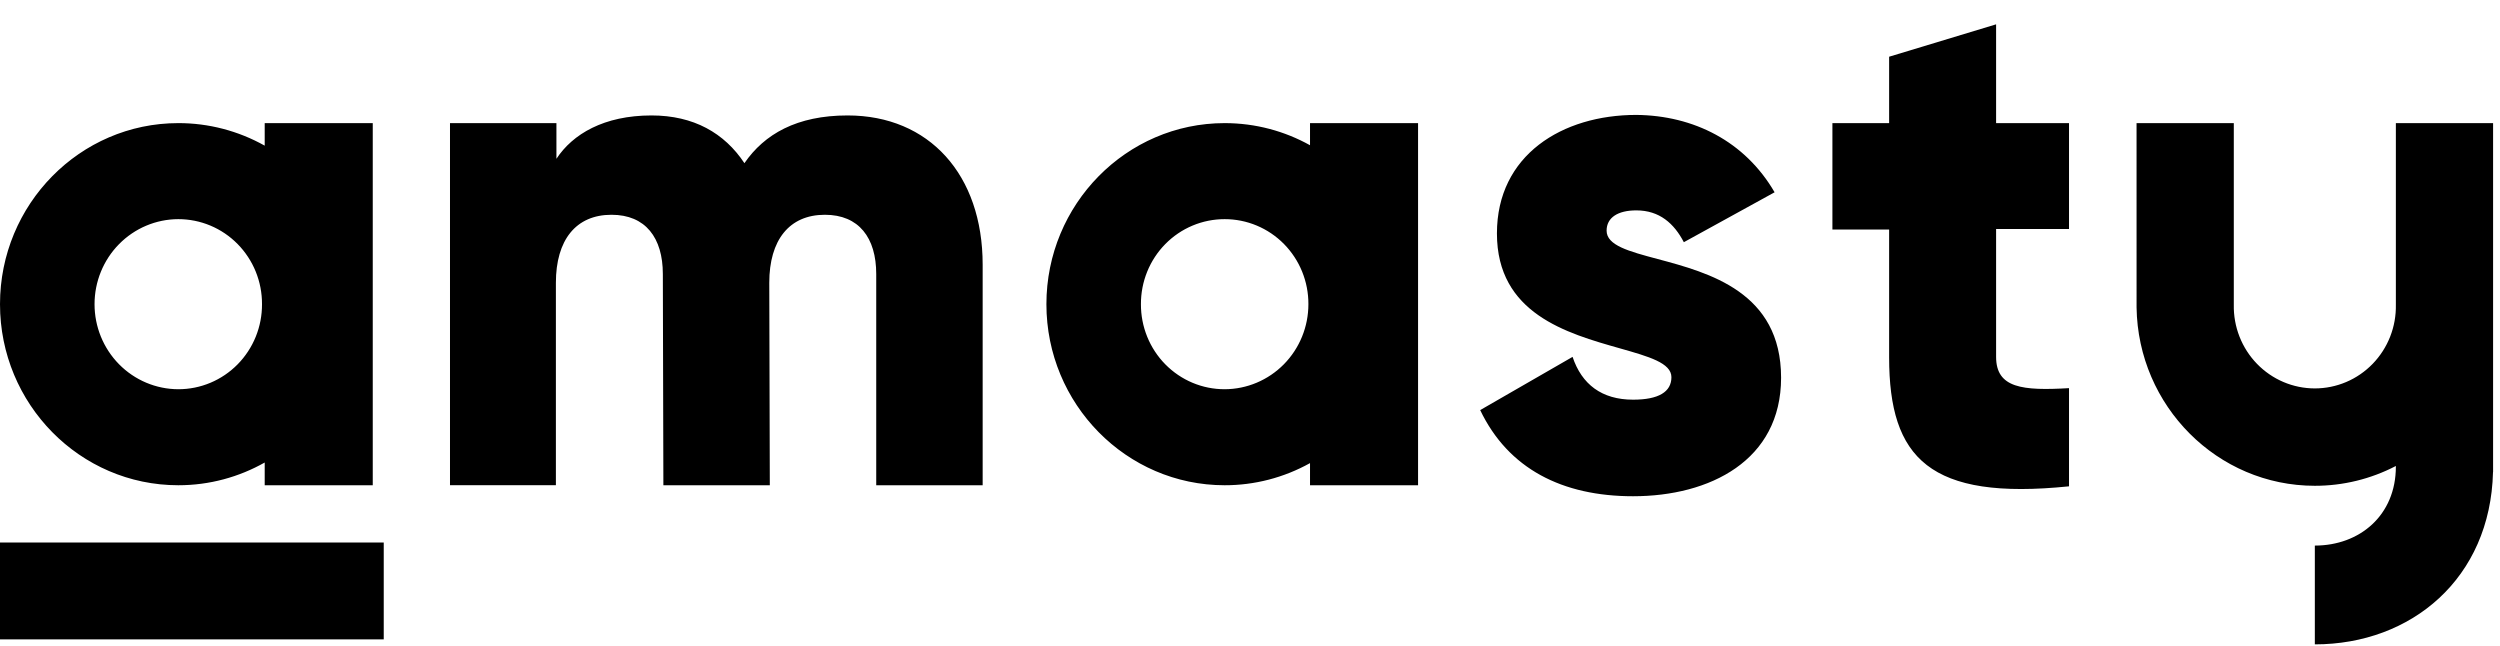 <svg width="356" height="92" viewBox="0 0 356 92" fill="none" xmlns="http://www.w3.org/2000/svg">
<g clip-path="url(#clip0_2026_1140)">
<path fill-rule="evenodd" clip-rule="evenodd" d="M304.245 17.532H318.093V43.394C318.063 44.948 318.339 46.492 318.905 47.936C319.471 49.381 320.316 50.696 321.391 51.806C322.465 52.915 323.748 53.797 325.163 54.399C326.578 55 328.097 55.31 329.632 55.31C331.167 55.31 332.686 55 334.101 54.399C335.516 53.797 336.798 52.915 337.873 51.806C338.947 50.696 339.792 49.381 340.359 47.936C340.925 46.492 341.201 44.948 341.171 43.394V17.534H355.016V67.225H355.005C354.632 82.38 343.374 91.758 329.632 91.758V77.691C336.016 77.691 341.171 73.394 341.171 66.44V66.356C337.601 68.214 333.645 69.181 329.632 69.176C315.759 69.176 304.454 57.822 304.247 43.783L304.245 17.532ZM139.931 69.101V37.69C139.931 24.877 132.314 16.439 120.697 16.439C113.467 16.439 108.85 19.096 106.006 23.236C103.158 18.939 98.774 16.439 92.775 16.439C86.004 16.439 81.541 19.096 79.235 22.613V17.532H64.079V69.096H79.159V40.271C79.159 34.178 82.004 30.584 87.08 30.584C91.927 30.584 94.389 33.866 94.389 39.021L94.465 69.101H109.621L109.545 40.271C109.545 34.178 112.391 30.584 117.466 30.584C122.313 30.584 124.775 33.866 124.775 39.021V69.101H139.931ZM232.55 70.665C243.473 70.665 253.627 65.587 253.627 53.789C253.627 41.582 243.358 38.839 236.023 36.877C231.95 35.789 228.78 34.943 228.78 32.848C228.78 30.973 230.396 29.958 233.011 29.958C236.32 29.958 238.395 31.833 239.78 34.489L252.703 27.381C248.473 20.113 241.164 16.442 233.011 16.364C222.472 16.364 213.163 22.066 213.163 33.24C213.163 44.644 223.088 47.457 230.677 49.606C234.796 50.776 238.01 51.686 238.01 53.709C238.01 55.819 236.165 56.914 232.55 56.914C228.088 56.914 225.242 54.727 223.934 50.819L210.778 58.398C214.78 66.759 222.472 70.665 232.55 70.665ZM284.245 50.819V32.614H294.628V17.534H284.245V3.465L269.012 8.077V17.532H260.935V32.689H269.012V50.892C269.012 65.268 274.783 71.286 294.628 69.253V55.271C288.015 55.66 284.245 55.273 284.245 50.819ZM186.547 17.534H201.932V69.099H186.547V65.948C182.823 68.02 178.642 69.104 174.392 69.099C160.392 69.099 149.008 57.536 149.008 43.316C149.008 29.097 160.392 17.532 174.392 17.532C178.794 17.532 182.935 18.672 186.547 20.682V17.534ZM174.392 55.426C172.823 55.428 171.268 55.117 169.818 54.509C168.368 53.901 167.051 53.008 165.943 51.883C164.834 50.757 163.957 49.421 163.361 47.951C162.765 46.481 162.462 44.906 162.469 43.316C162.462 41.727 162.765 40.152 163.361 38.682C163.957 37.212 164.834 35.876 165.943 34.75C167.051 33.625 168.368 32.732 169.818 32.124C171.268 31.516 172.823 31.205 174.392 31.207C175.962 31.205 177.517 31.516 178.967 32.124C180.417 32.732 181.734 33.625 182.842 34.75C183.95 35.876 184.828 37.212 185.424 38.682C186.02 40.152 186.323 41.727 186.316 43.316C186.317 46.522 185.063 49.598 182.828 51.868C180.592 54.138 177.558 55.418 174.392 55.426ZM53.08 17.534H37.694V20.741C33.928 18.63 29.692 17.525 25.387 17.532C11.386 17.532 0 29.095 0 43.316C0 57.538 11.386 69.099 25.387 69.099C29.849 69.099 34.046 67.924 37.694 65.862V69.099H53.08V17.534ZM13.463 43.316C13.461 46.522 14.716 49.598 16.951 51.868C19.187 54.138 22.22 55.418 25.387 55.426C26.956 55.428 28.511 55.117 29.961 54.509C31.411 53.901 32.728 53.008 33.836 51.883C34.944 50.757 35.822 49.421 36.418 47.951C37.014 46.481 37.317 44.906 37.31 43.316C37.317 41.727 37.014 40.152 36.418 38.682C35.822 37.212 34.944 35.876 33.836 34.75C32.728 33.625 31.411 32.732 29.961 32.124C28.511 31.516 26.956 31.205 25.387 31.207C22.22 31.215 19.187 32.495 16.951 34.765C14.716 37.035 13.461 40.111 13.463 43.316Z" fill="black"/>
<path d="M54.644 77.254H0V91.047H54.644V77.254Z" fill="black"/>
</g>
<defs>
<clipPath id="clip0_2026_1140">
<rect width="355.182" height="91.047" fill="white" transform="translate(0 0.711)"/>
</clipPath>
</defs>
</svg>
